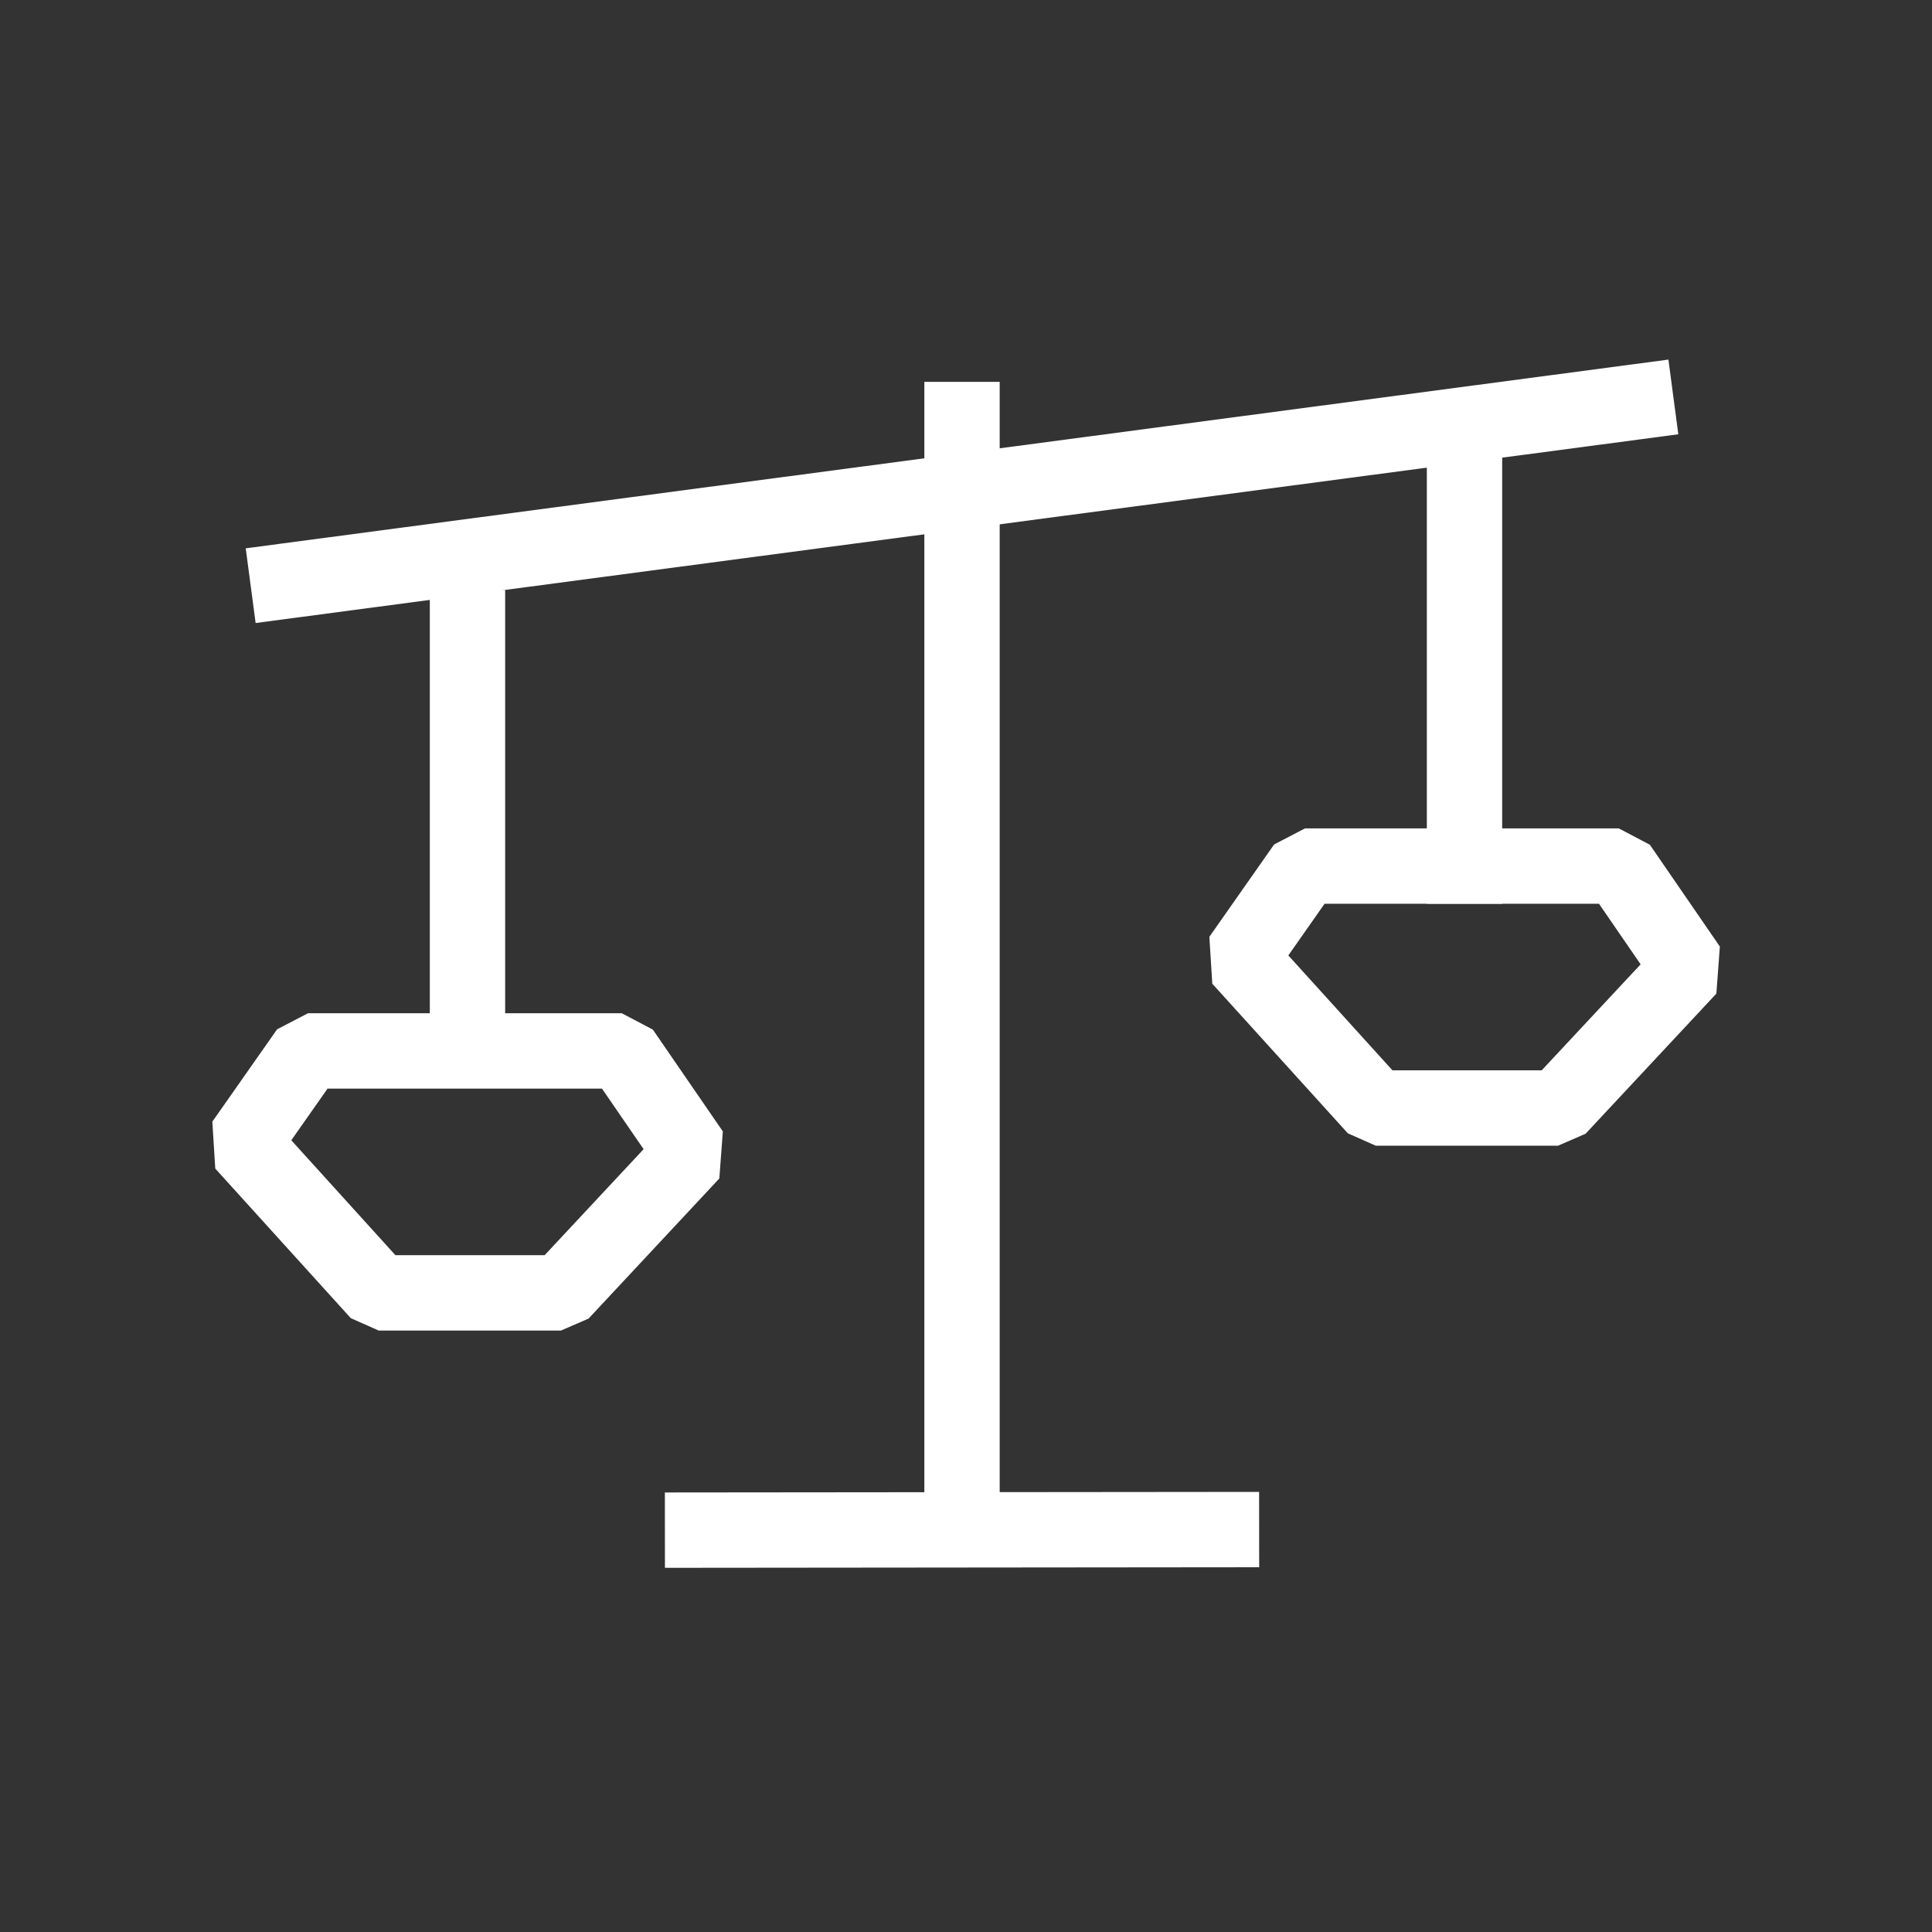 <?xml version="1.0" encoding="UTF-8"?>
<svg id="White" xmlns="http://www.w3.org/2000/svg" viewBox="0 0 1000 1000">
  <rect x="0" y="0" width="1000" height="1000" fill="#333333" stroke="none"/>
  <defs>
    <style>
      .cls-1 {
        fill: none;
        stroke: #fff;
        stroke-linecap: square;
        stroke-linejoin: bevel;
        stroke-width: 39px;
      }
    </style>
  </defs>
  <line class="cls-1" x1="497.94" y1="791.58" x2="497.94" y2="217.14"/>
  <line class="cls-1" x1="149.08" y1="300.58" x2="846.8" y2="208.02"/>
  <g>
    <polygon class="cls-1" points="290.38 669.19 358.07 596.67 321.84 543.96 159.4 543.96 125.87 591.76 196.03 669.19 290.38 669.19"/>
    <polygon class="cls-1" points="806.44 573.51 874.13 500.99 837.89 448.28 675.46 448.28 641.93 496.08 712.09 573.51 806.44 573.51"/>
    <line class="cls-1" x1="758.03" y1="235.46" x2="758.03" y2="448.28"/>
    <line class="cls-1" x1="241.97" y1="324.89" x2="241.97" y2="537.71"/>
  </g>
  <line class="cls-1" x1="363.65" y1="791.98" x2="632.23" y2="791.72"/>
</svg>